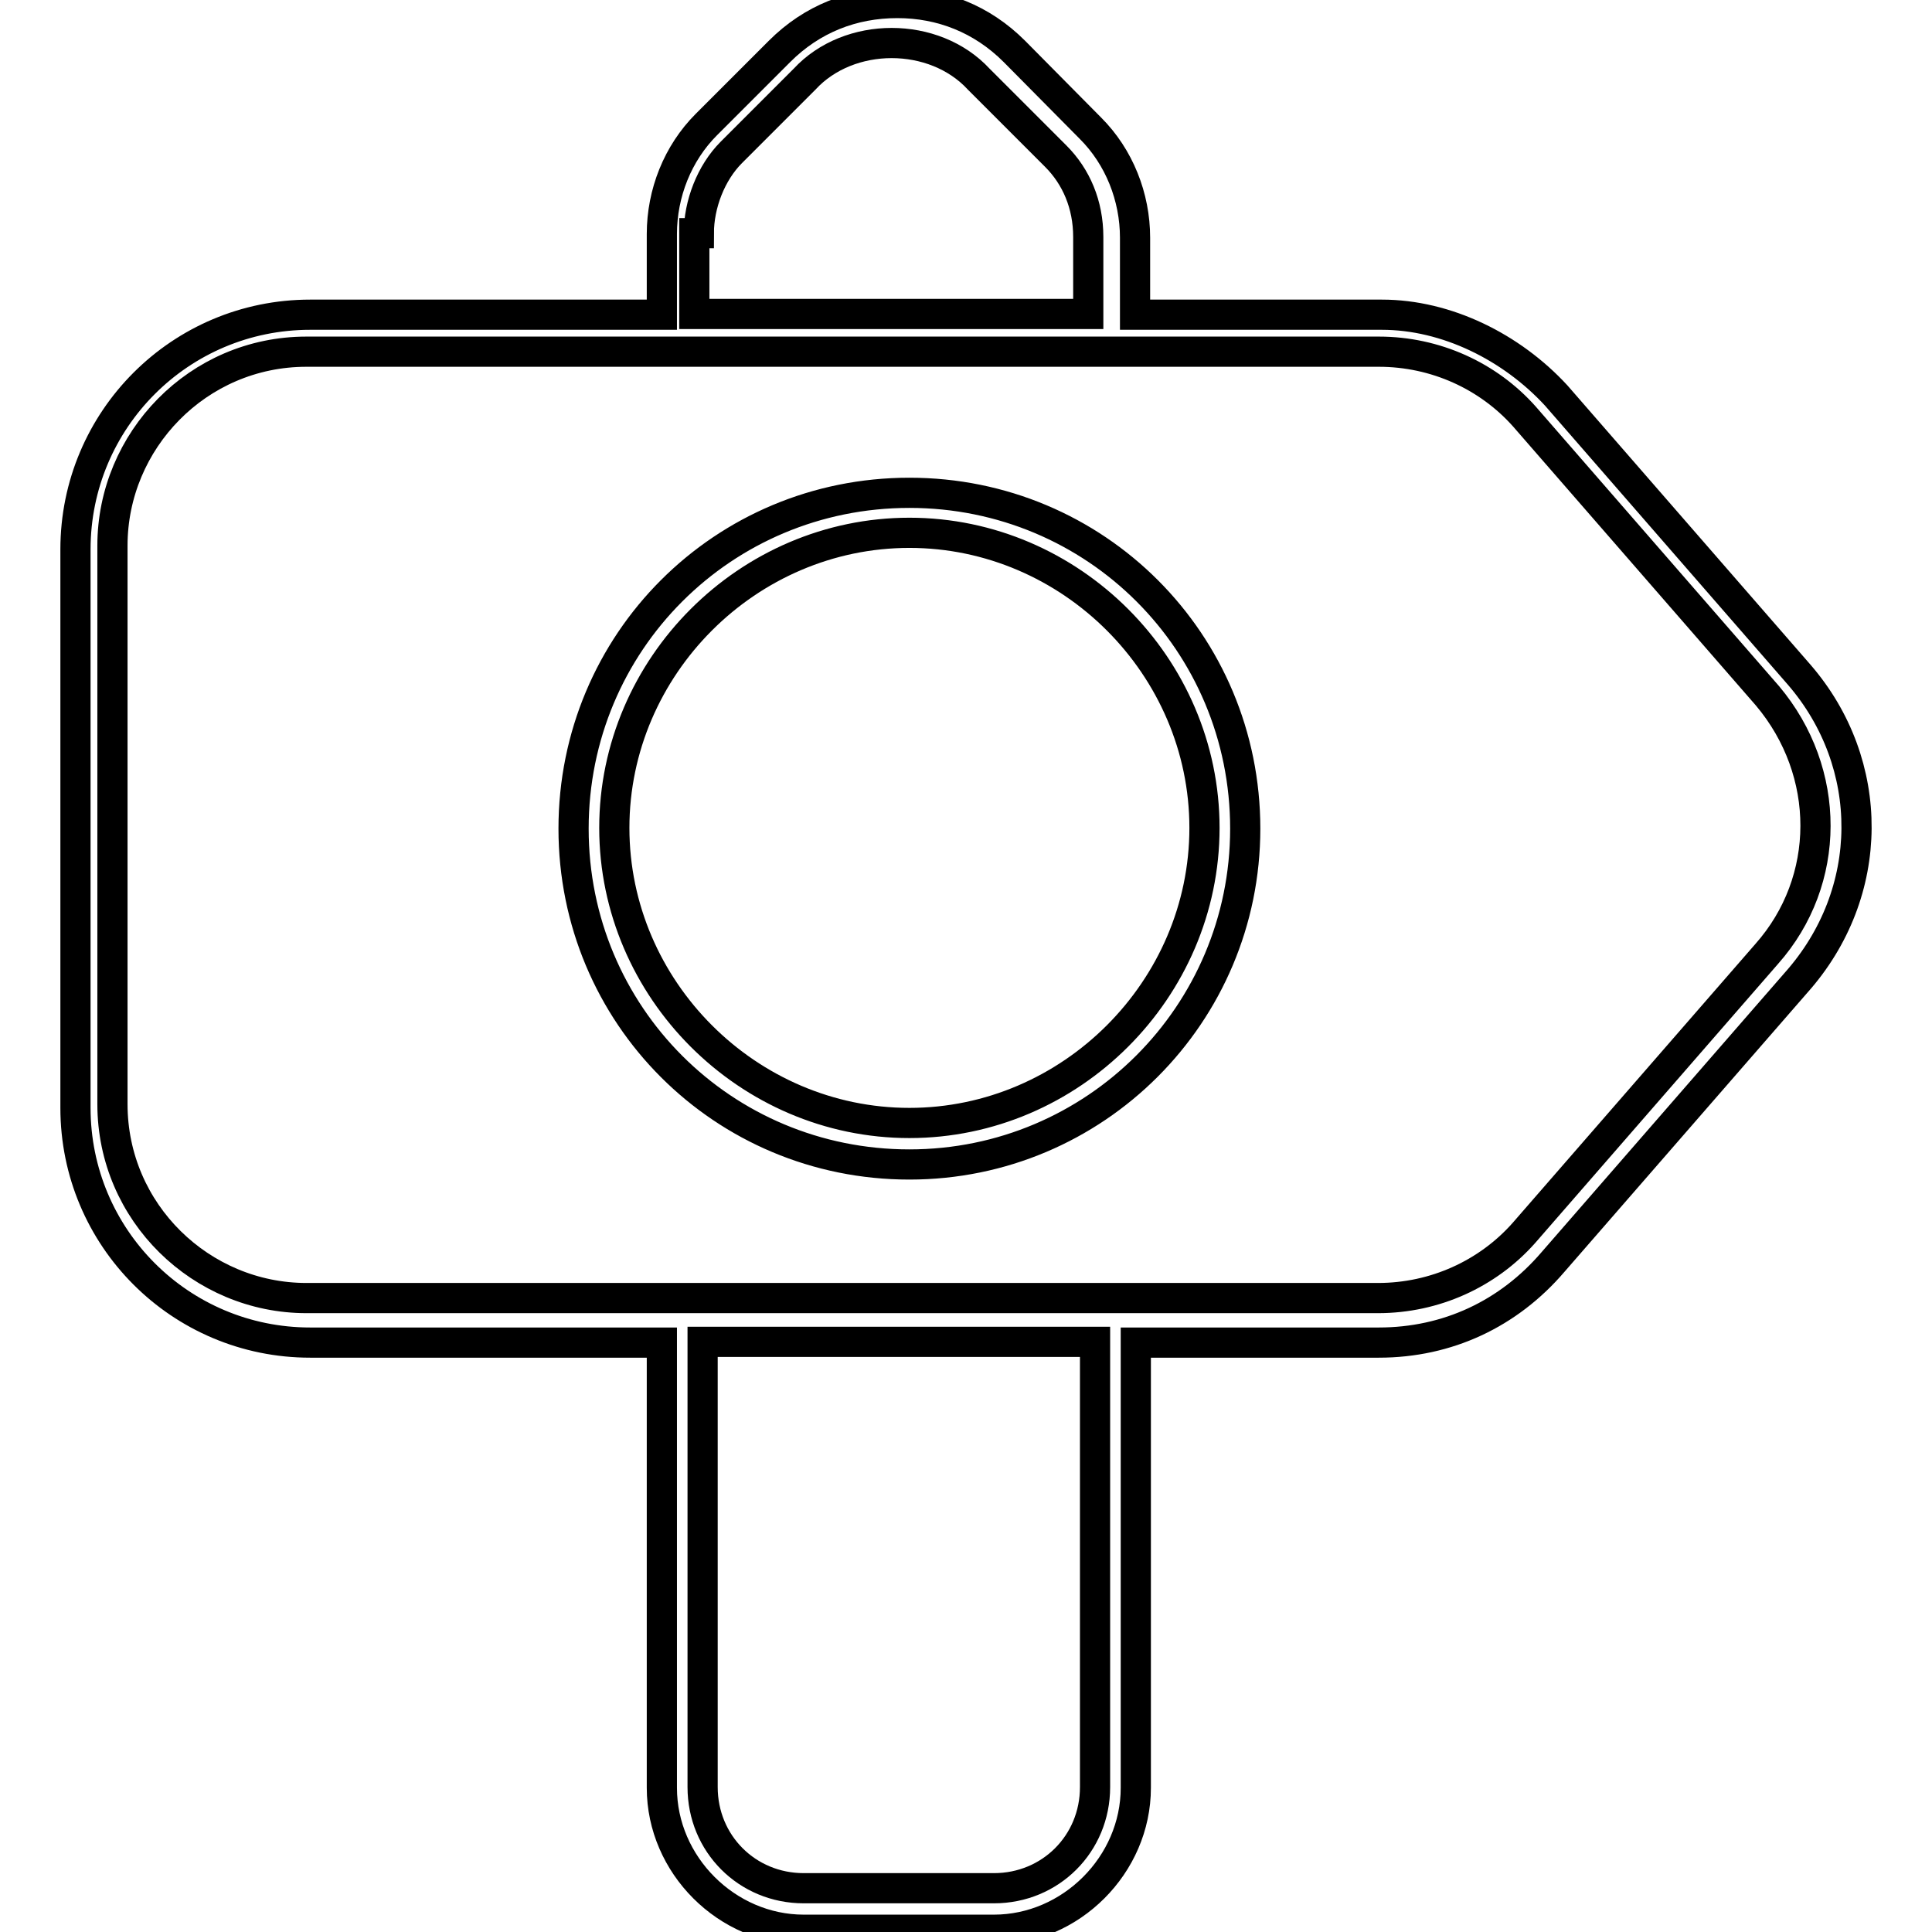 <?xml version="1.0" encoding="utf-8"?>
<!-- Svg Vector Icons : http://www.onlinewebfonts.com/icon -->
<!DOCTYPE svg PUBLIC "-//W3C//DTD SVG 1.1//EN" "http://www.w3.org/Graphics/SVG/1.1/DTD/svg11.dtd">
<svg version="1.1" xmlns="http://www.w3.org/2000/svg" xmlns:xlink="http://www.w3.org/1999/xlink" x="0px" y="0px" viewBox="0 0 256 256" enable-background="new 0 0 256 256" xml:space="preserve">
<g> <path stroke-width="4" fill-opacity="0" stroke="#000000"  d="M238.4,89.4l-32.2-37c-5.9-6.4-14.5-10.7-23.1-10.7h-32.7V31.5c0-5.4-2.1-10.7-5.9-14.5L134.4,6.8 c-4.3-4.3-9.7-6.4-15.5-6.4c-5.9,0-11.3,2.1-15.6,6.4l-9.7,9.7c-3.8,3.8-5.9,9.1-5.9,14.5v10.7H41.1C23.9,41.7,10,55.6,10,72.8v74 c0,17.2,13.9,31.1,31.1,31.1h46.6v59c0,10.2,8.6,18.8,18.8,18.8h25.2c10.2,0,18.8-8.6,18.8-18.8v-59h32.2c9.1,0,17.2-3.8,23.1-10.7 l32.2-37C248.6,118.3,248.6,101.2,238.4,89.4z M92.6,30.9c0-3.8,1.6-8,4.3-10.7l9.7-9.7c5.9-6.4,17.2-6.4,23.1,0l10.2,10.2 c2.7,2.7,4.3,6.4,4.3,10.7v10.2H92V30.9H92.6z M145.1,236.8c0,7.5-5.9,13.4-13.4,13.4h-25.2c-7.5,0-13.4-5.9-13.4-13.4v-59h52 V236.8z M234.1,126.4l-32.2,37c-4.8,5.4-11.8,8.6-19.3,8.6H40.6c-13.9,0-25.7-11.3-25.7-25.7v-74c0-13.9,11.3-25.7,25.7-25.7h142.1 c7.5,0,14.5,3.2,19.3,8.6l32.2,37C242.7,102.3,242.7,116.7,234.1,126.4z M120.5,154.3c-24.7,0-44.5-19.8-44.5-44.5 c0-24.7,19.8-44.5,44.5-44.5c24.7,0,44.5,19.8,44.5,44.5C165,134.4,145.1,154.3,120.5,154.3z M120.5,70.6 c-21.4,0-39.1,17.7-39.1,39.1c0,21.4,17.7,39.1,39.1,39.1c21.4,0,39.1-17.7,39.1-39.1C159.6,88.3,141.9,70.6,120.5,70.6z"/></g>
</svg>